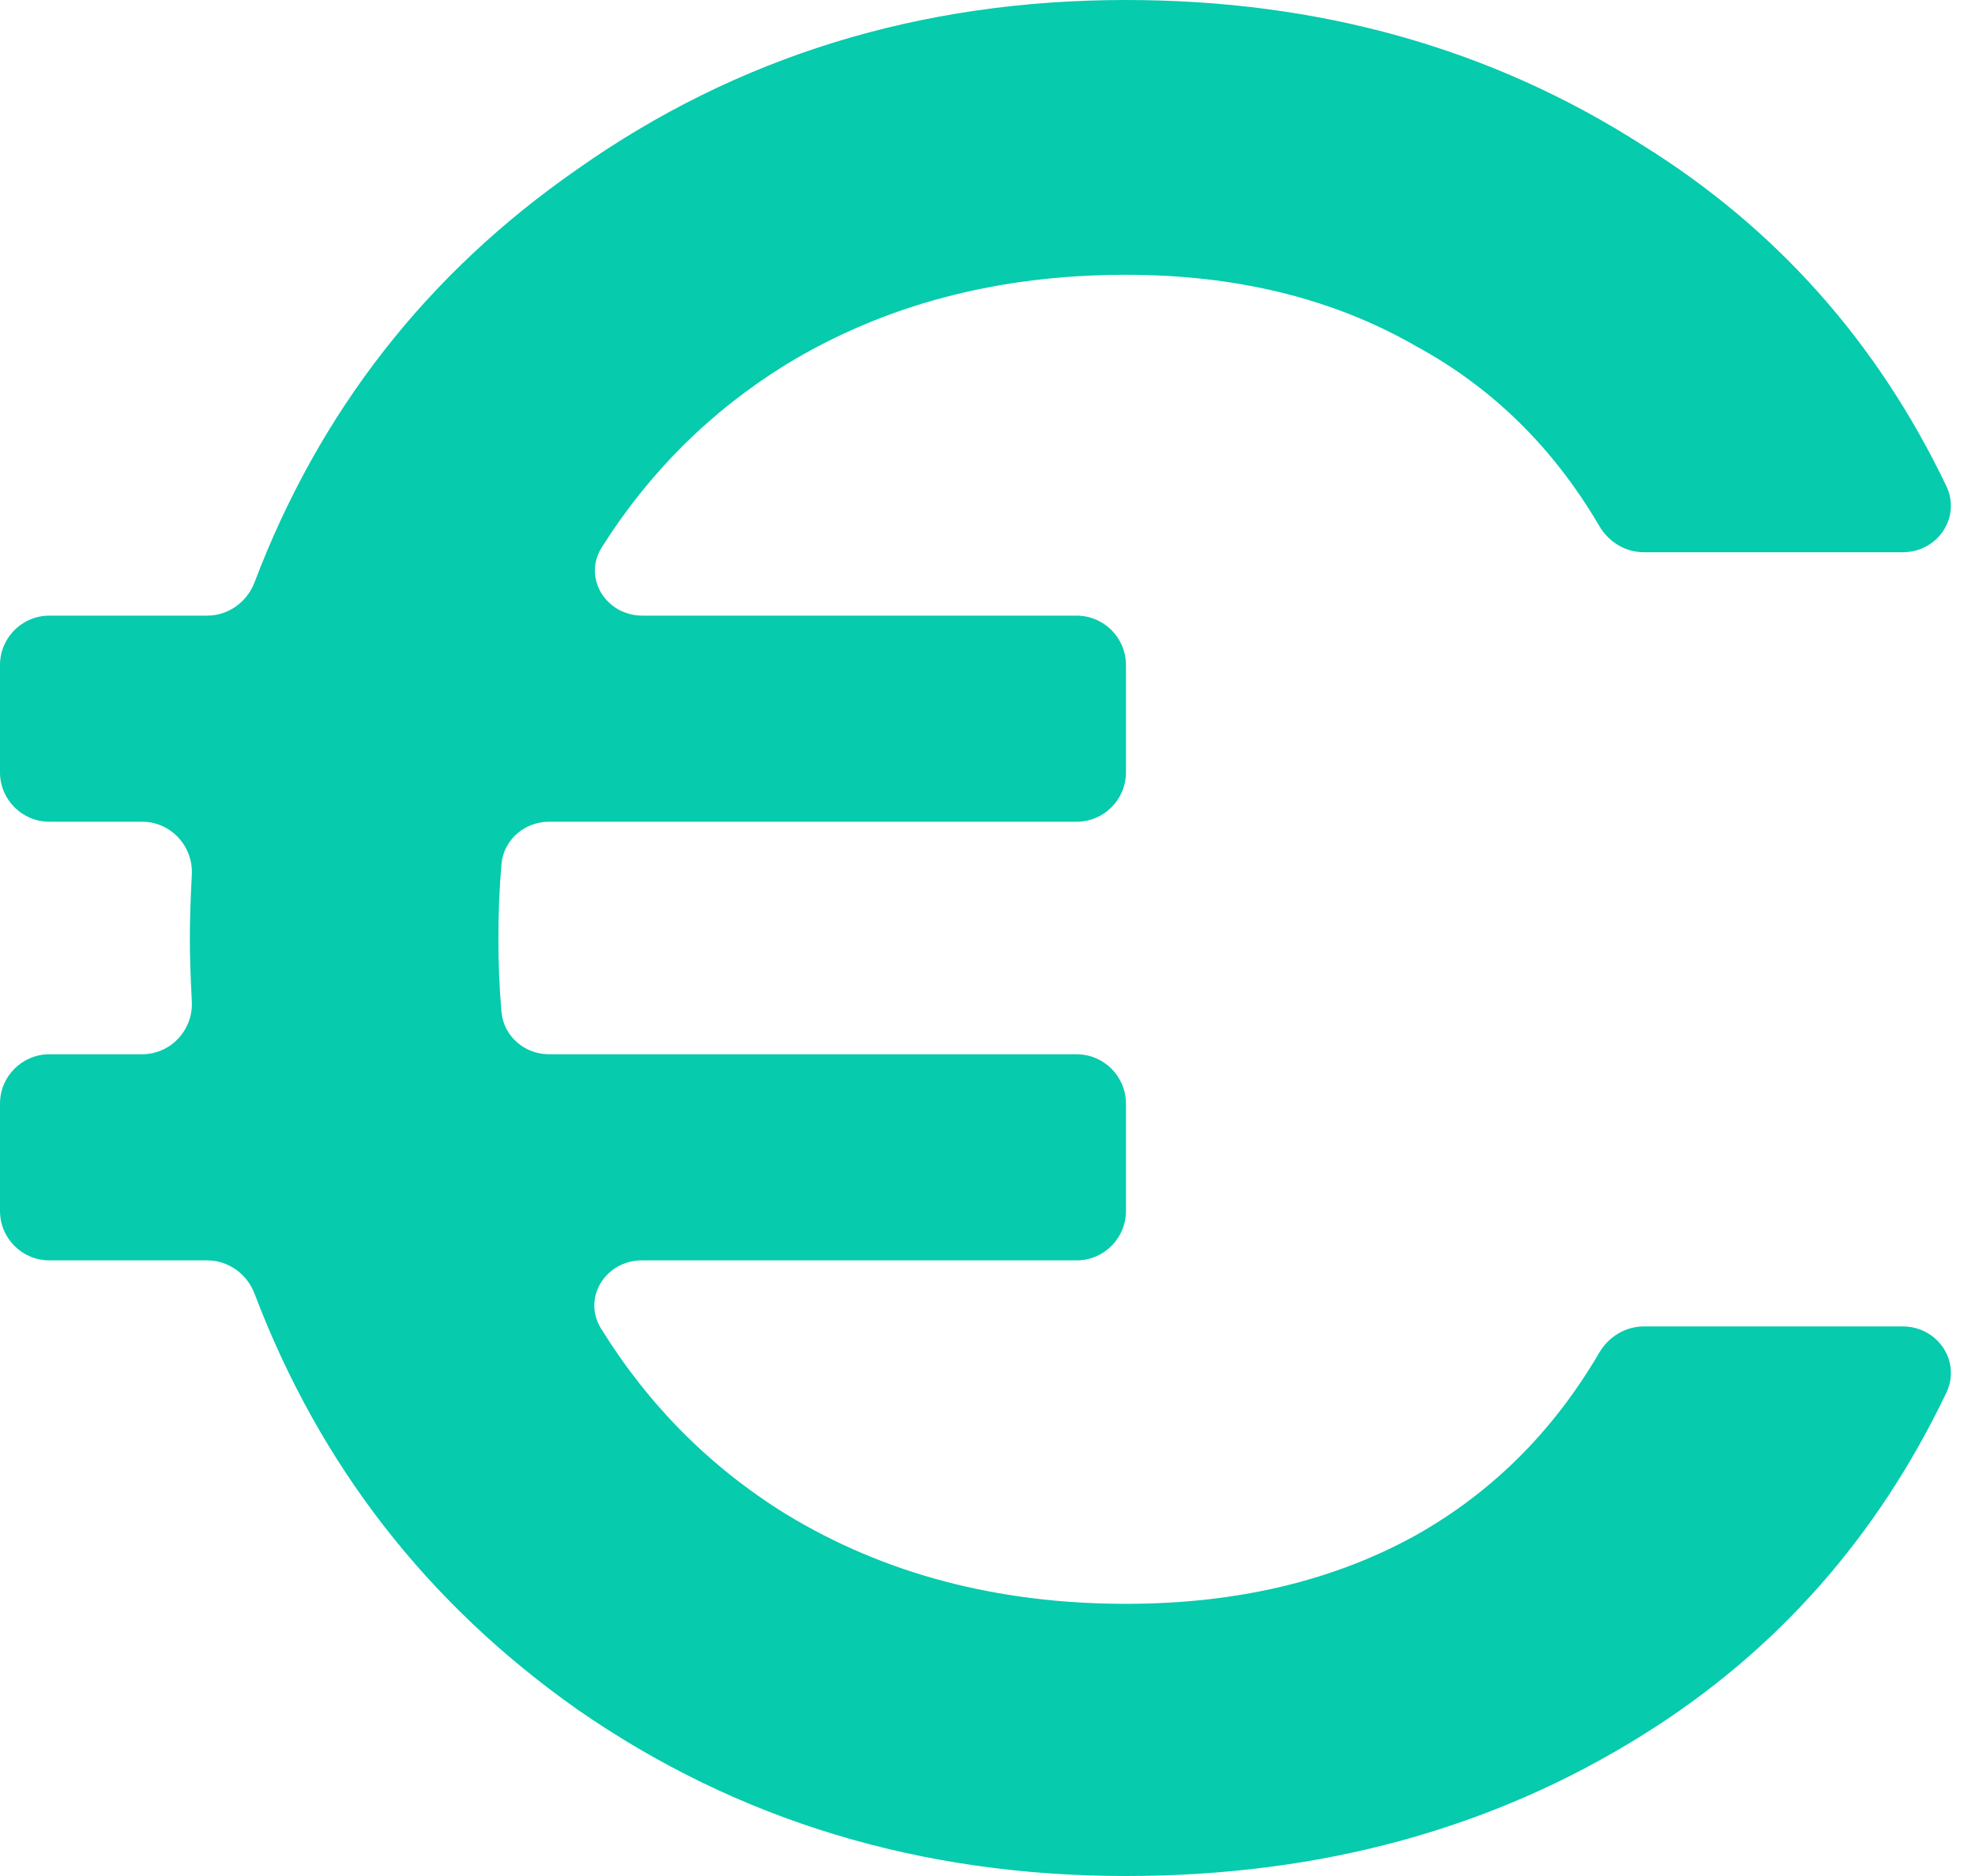 <?xml version="1.0" encoding="UTF-8"?>
<svg xmlns="http://www.w3.org/2000/svg" width="40" height="38" viewBox="0 0 40 38" fill="none">
  <path d="M22.804 32.487C25.047 32.487 27.005 32.023 28.678 31.096C30.22 30.227 31.457 28.995 32.39 27.4C32.579 27.078 32.918 26.868 33.292 26.868H38.538C39.241 26.868 39.723 27.575 39.42 28.21C38.023 31.132 35.991 33.432 33.324 35.11C30.263 37.037 26.756 38 22.804 38C18.638 38 14.935 36.876 11.696 34.628C8.651 32.482 6.471 29.674 5.155 26.204C5.003 25.804 4.625 25.53 4.196 25.53H1C0.448 25.53 0 25.082 0 24.53V22.355C0 21.803 0.448 21.355 1 21.355H2.878C3.458 21.355 3.915 20.863 3.885 20.283C3.858 19.776 3.845 19.348 3.845 19C3.845 18.652 3.858 18.224 3.885 17.717C3.915 17.137 3.458 16.645 2.878 16.645H1C0.448 16.645 0 16.197 0 15.645V13.47C0 12.918 0.448 12.47 1 12.47H4.196C4.625 12.47 5.003 12.196 5.155 11.796C6.471 8.328 8.651 5.538 11.696 3.425C14.935 1.142 18.638 0 22.804 0C26.72 0 30.209 0.981 33.271 2.944C35.968 4.622 38.018 6.922 39.419 9.844C39.723 10.479 39.241 11.186 38.538 11.186H33.292C32.918 11.186 32.579 10.976 32.39 10.653C31.457 9.062 30.22 7.848 28.678 7.011C27.005 6.048 25.047 5.566 22.804 5.566C20.205 5.566 17.908 6.173 15.915 7.386C14.393 8.328 13.152 9.561 12.189 11.085C11.797 11.706 12.275 12.47 13.01 12.47H21.804C22.356 12.47 22.804 12.918 22.804 13.47V15.645C22.804 16.197 22.356 16.645 21.804 16.645H11.121C10.623 16.645 10.198 17.011 10.156 17.507C10.114 17.991 10.094 18.488 10.094 19C10.094 19.512 10.114 20.009 10.156 20.493C10.198 20.989 10.623 21.355 11.121 21.355H21.804C22.356 21.355 22.804 21.803 22.804 22.355V24.53C22.804 25.082 22.356 25.53 21.804 25.53H12.999C12.267 25.53 11.788 26.289 12.173 26.911C13.138 28.468 14.385 29.72 15.915 30.668C17.908 31.881 20.205 32.487 22.804 32.487Z" fill="#06CBAD"></path>
</svg>
